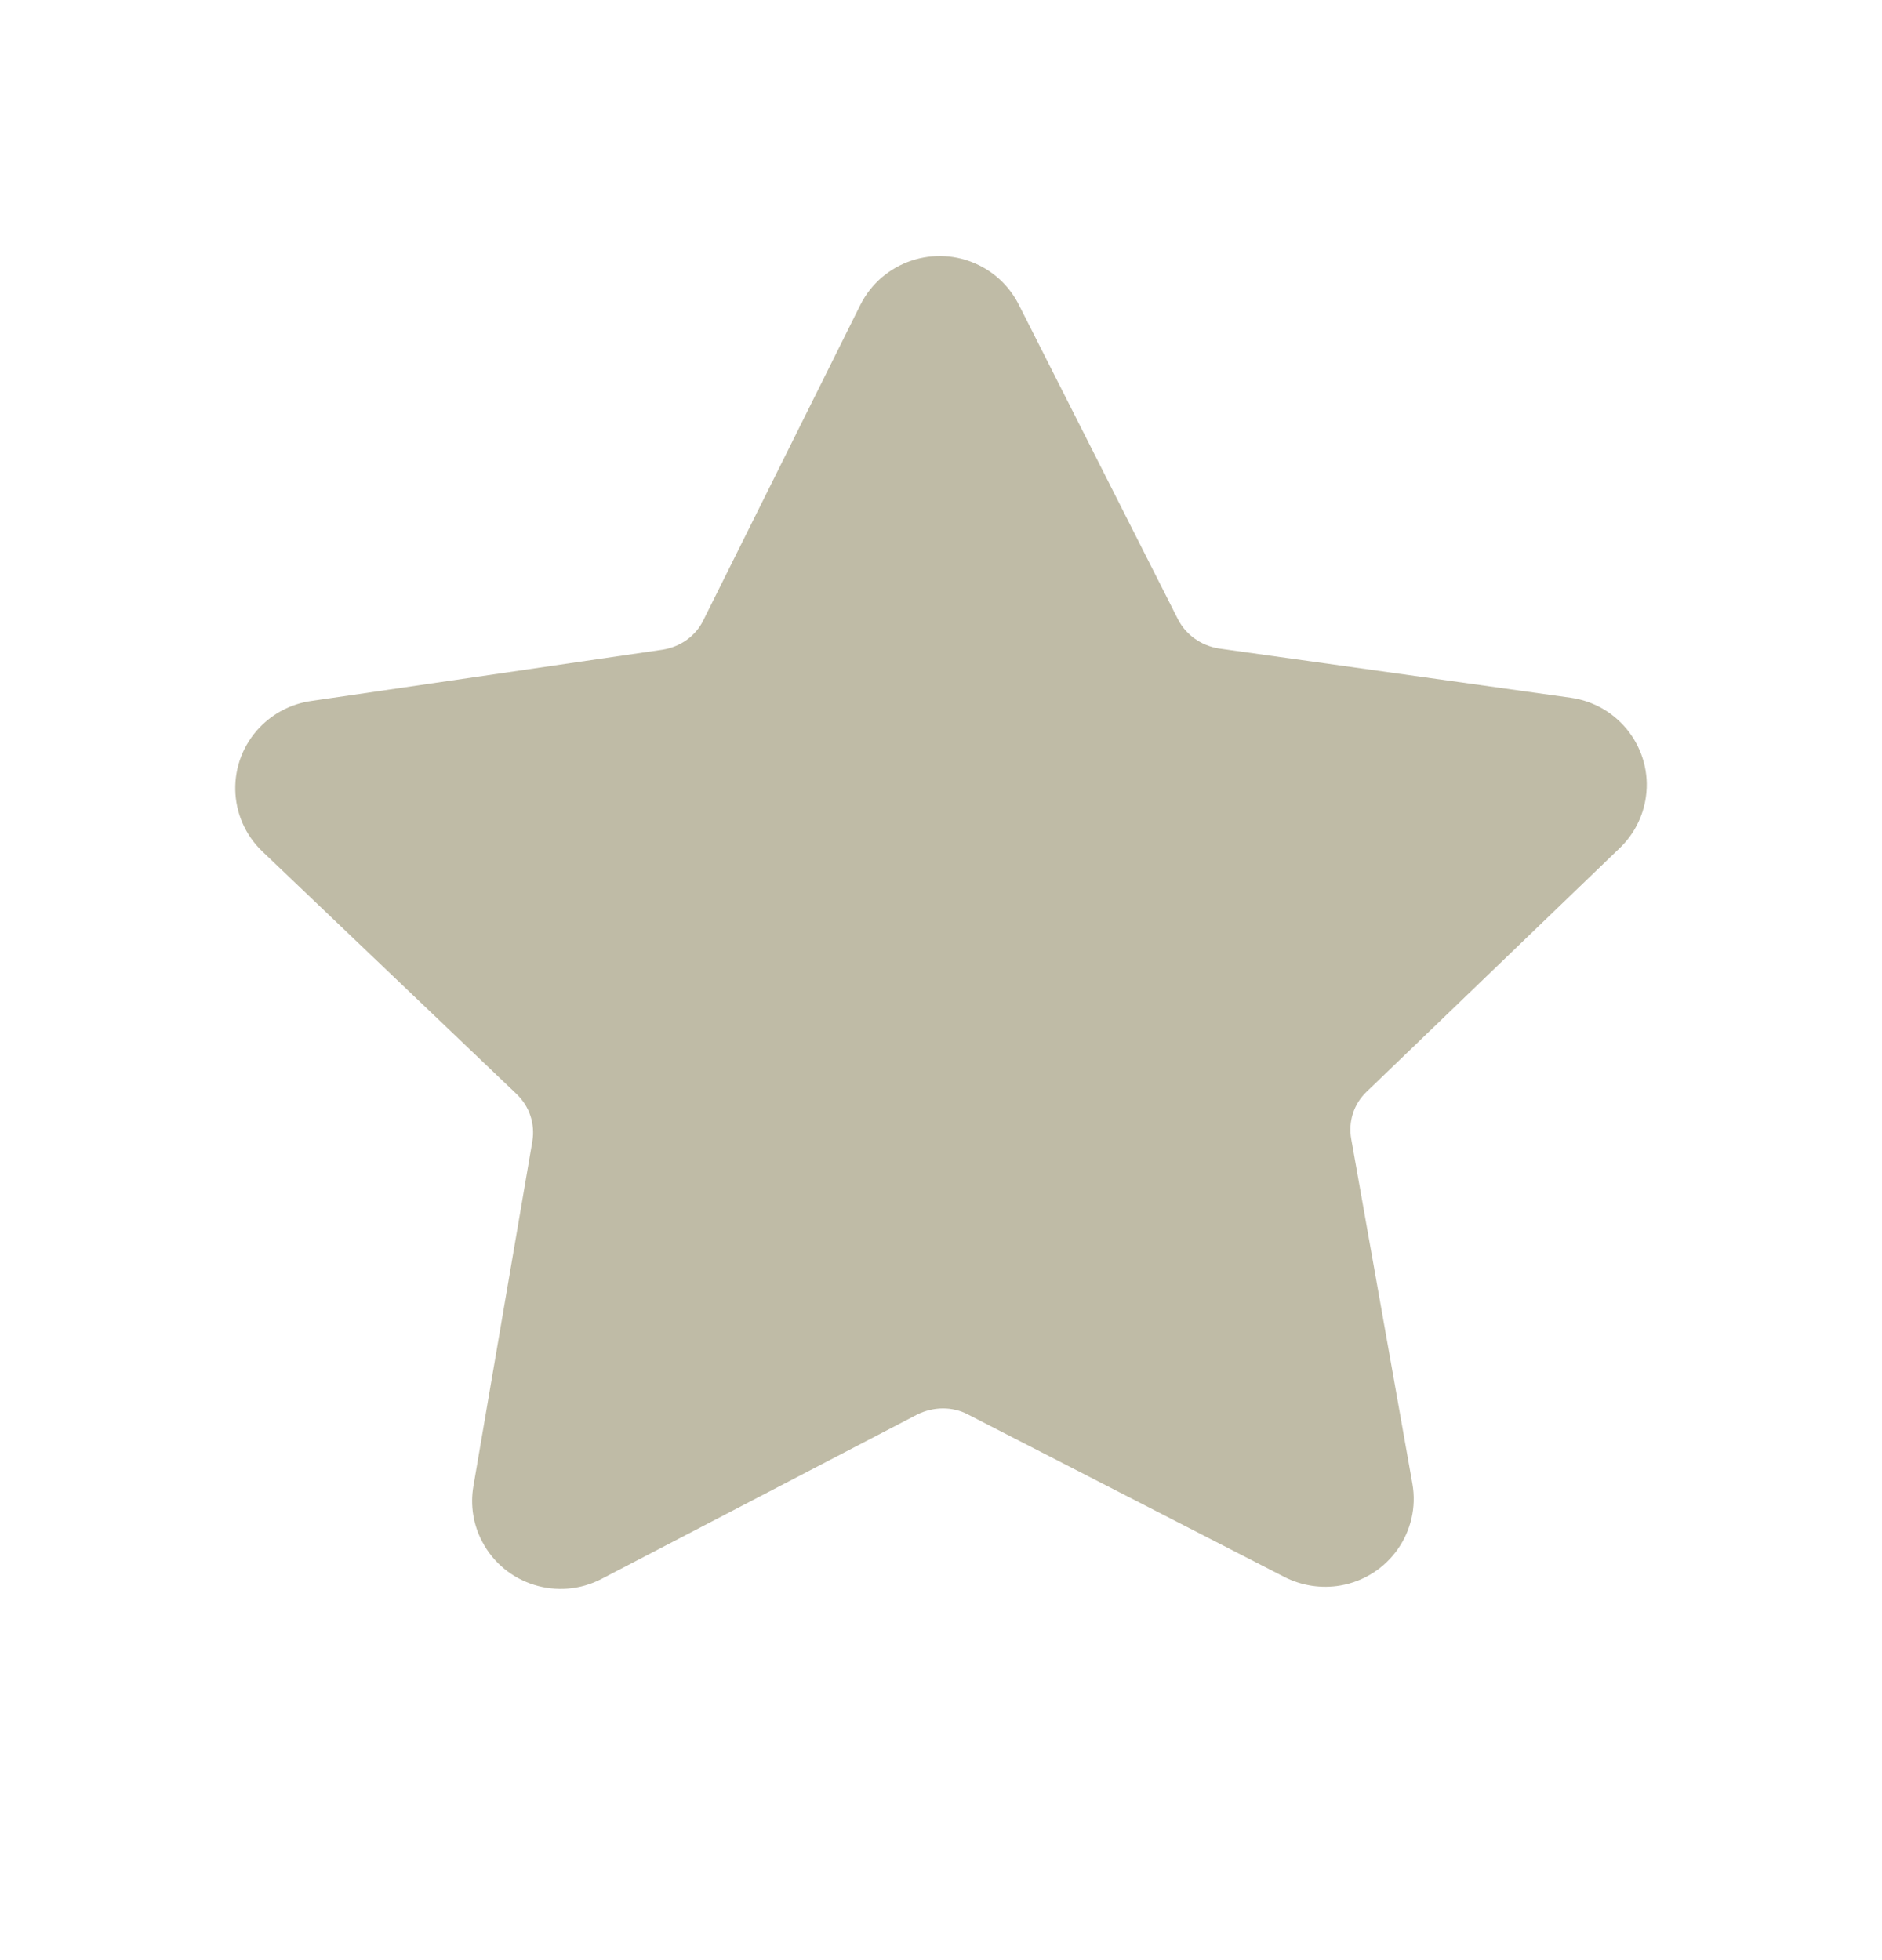 <svg width="24" height="25" viewBox="0 0 24 25" fill="none" xmlns="http://www.w3.org/2000/svg">
    <path d="M17.427 13.925C17.263 14.081 17.191 14.308 17.232 14.53L18.011 18.922C18.119 19.532 17.709 20.114 17.095 20.222C16.852 20.264 16.601 20.226 16.381 20.114L12.344 18.041C12.144 17.935 11.903 17.94 11.697 18.041L7.673 20.137C7.121 20.425 6.439 20.213 6.15 19.664C6.035 19.447 5.995 19.198 6.037 18.955L6.789 14.556C6.825 14.334 6.753 14.112 6.589 13.955L3.347 10.861C2.897 10.432 2.883 9.721 3.315 9.274C3.488 9.095 3.717 8.977 3.965 8.941L8.451 8.286C8.676 8.25 8.871 8.114 8.969 7.912L10.971 3.89C11.248 3.335 11.925 3.107 12.483 3.382C12.703 3.49 12.881 3.666 12.991 3.884L15.021 7.897C15.124 8.099 15.319 8.235 15.544 8.271L20.029 8.899C20.646 8.985 21.076 9.553 20.989 10.166C20.954 10.414 20.837 10.642 20.656 10.816L17.427 13.925Z" fill="#BFBBA6"/>
</svg>
